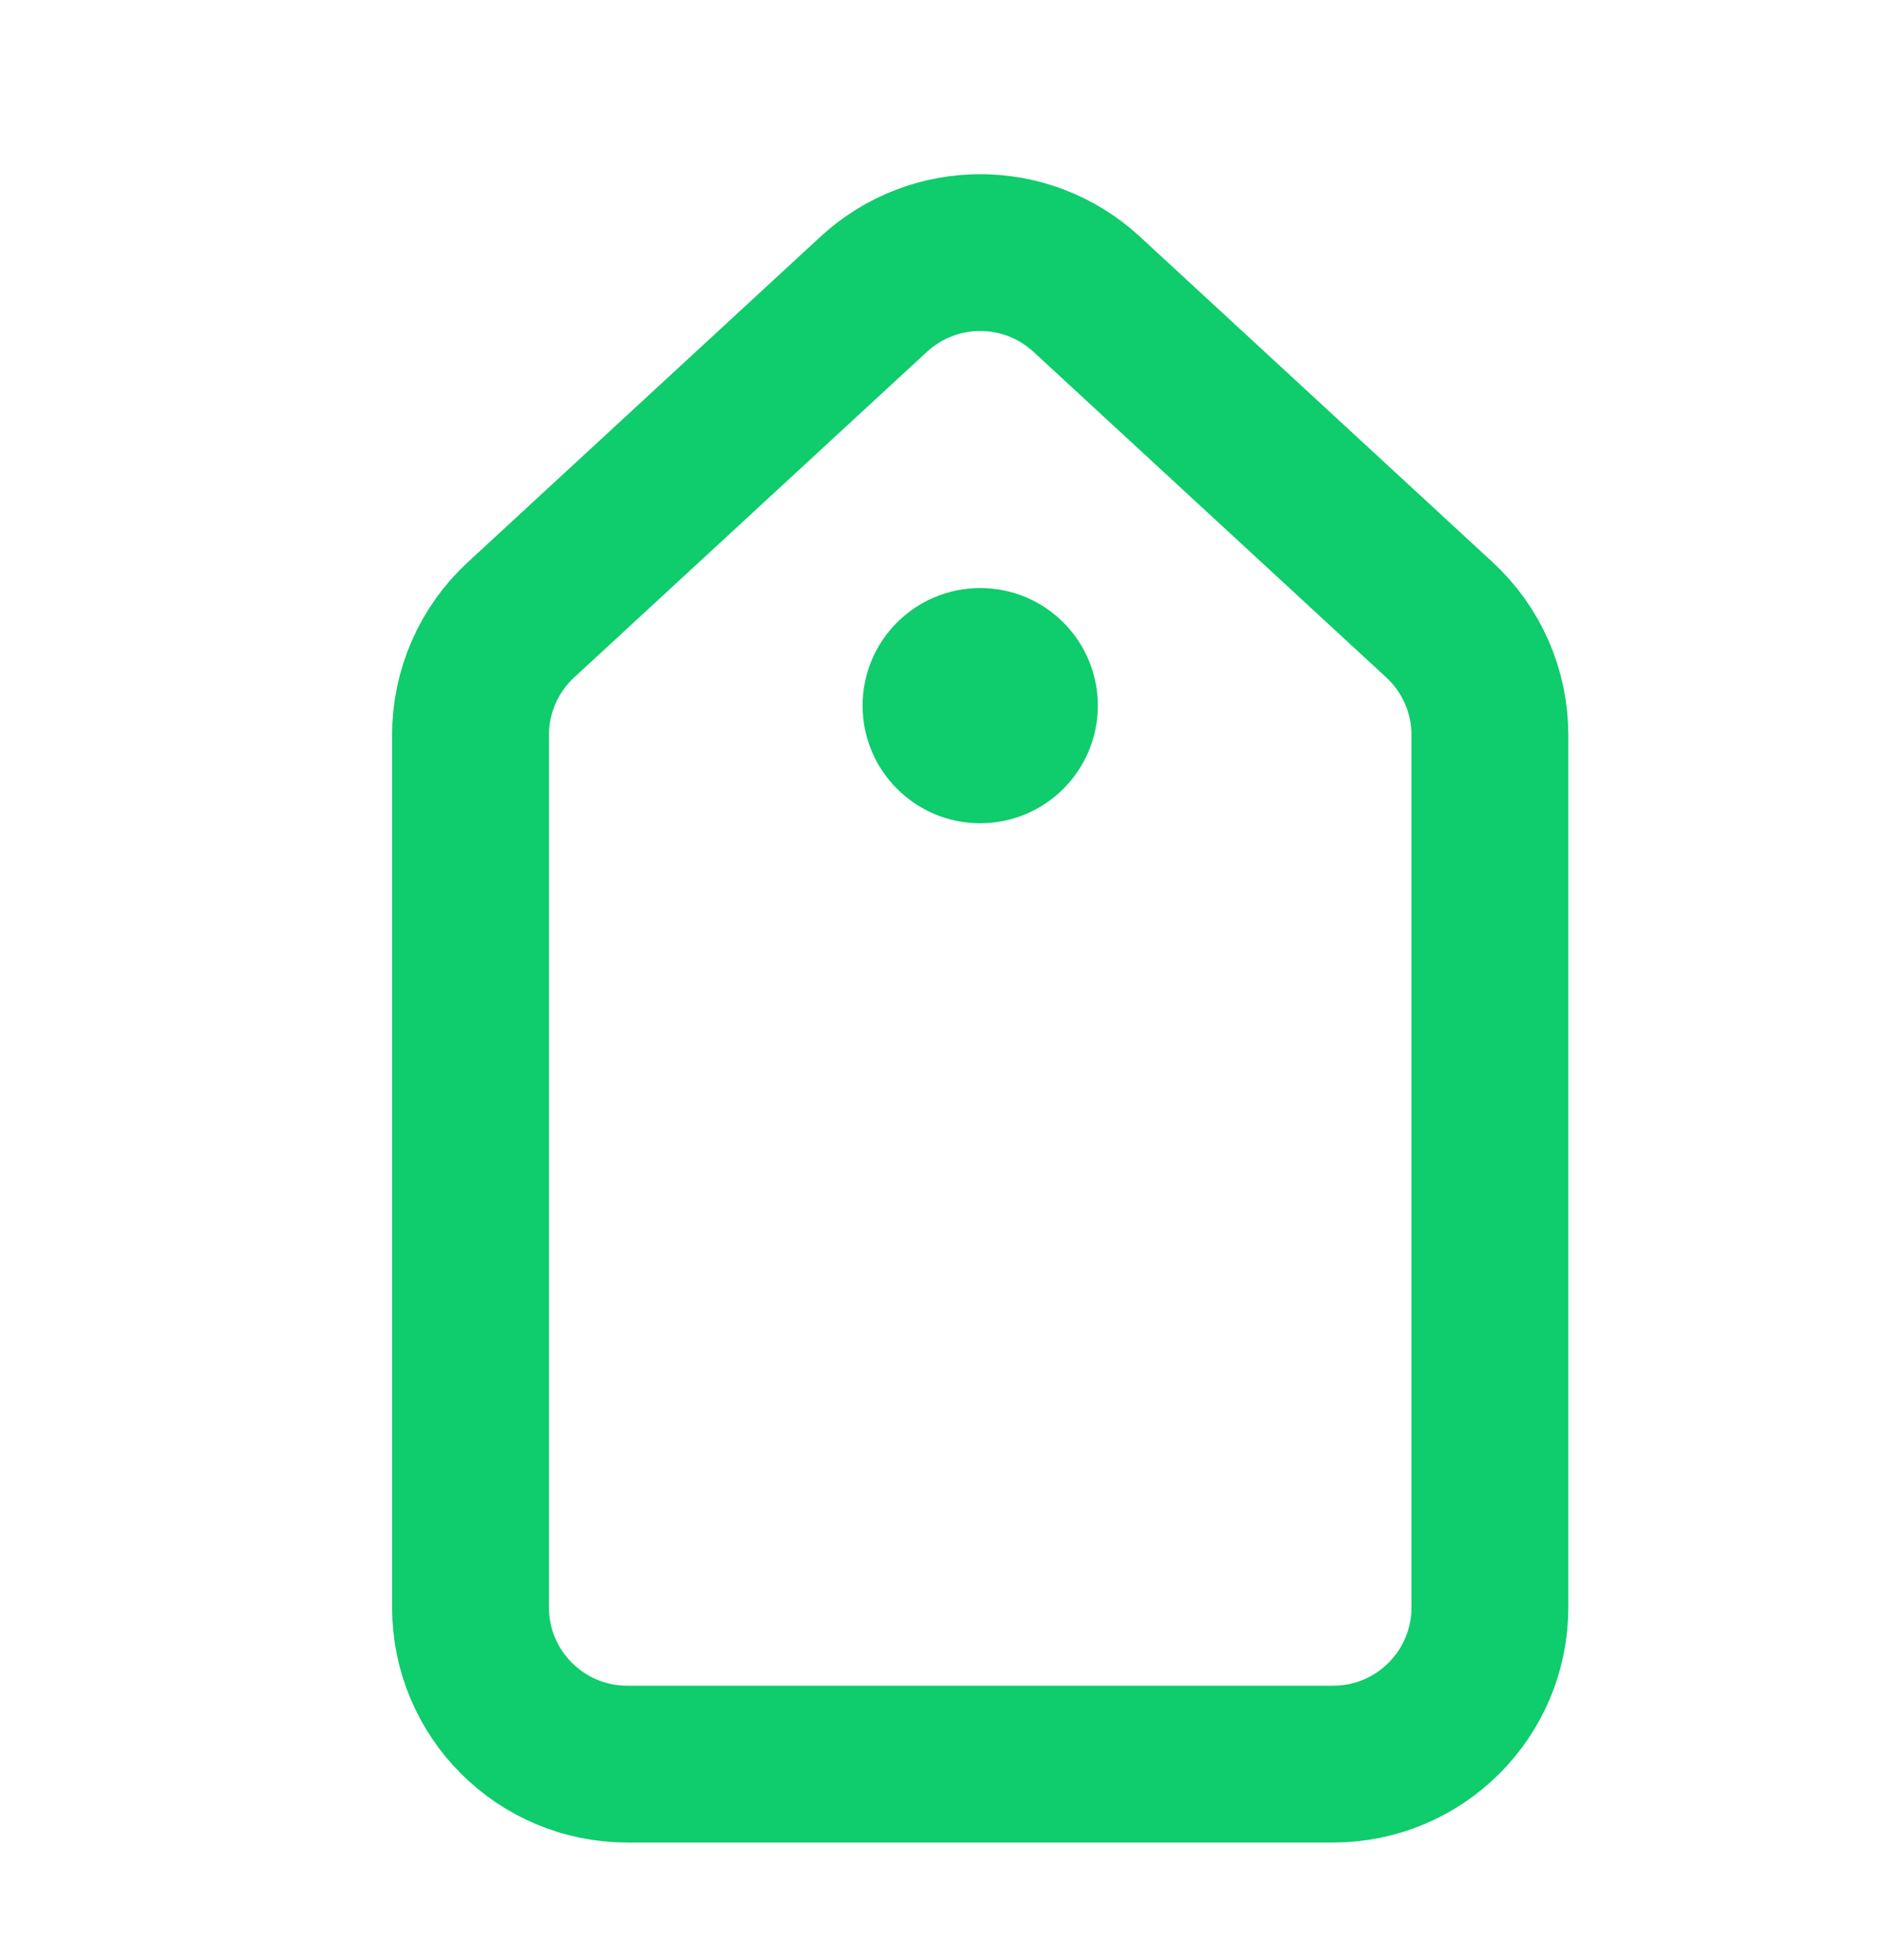 <svg width="24" height="25" viewBox="0 0 24 25" fill="none" xmlns="http://www.w3.org/2000/svg">
<path d="M8 22.5H17C18.105 22.5 19 21.605 19 20.5L19 9.376C19 8.817 18.767 8.285 18.357 7.906L13.857 3.752C13.09 3.045 11.91 3.045 11.143 3.752L6.643 7.906C6.233 8.285 6 8.817 6 9.376L6 20.5C6 21.605 6.895 22.5 8 22.5Z" stroke="#0FCC6C" stroke-width="2"/>
<circle cx="12.5" cy="9" r="1.5" fill="#0FCC6C"/>
</svg>
